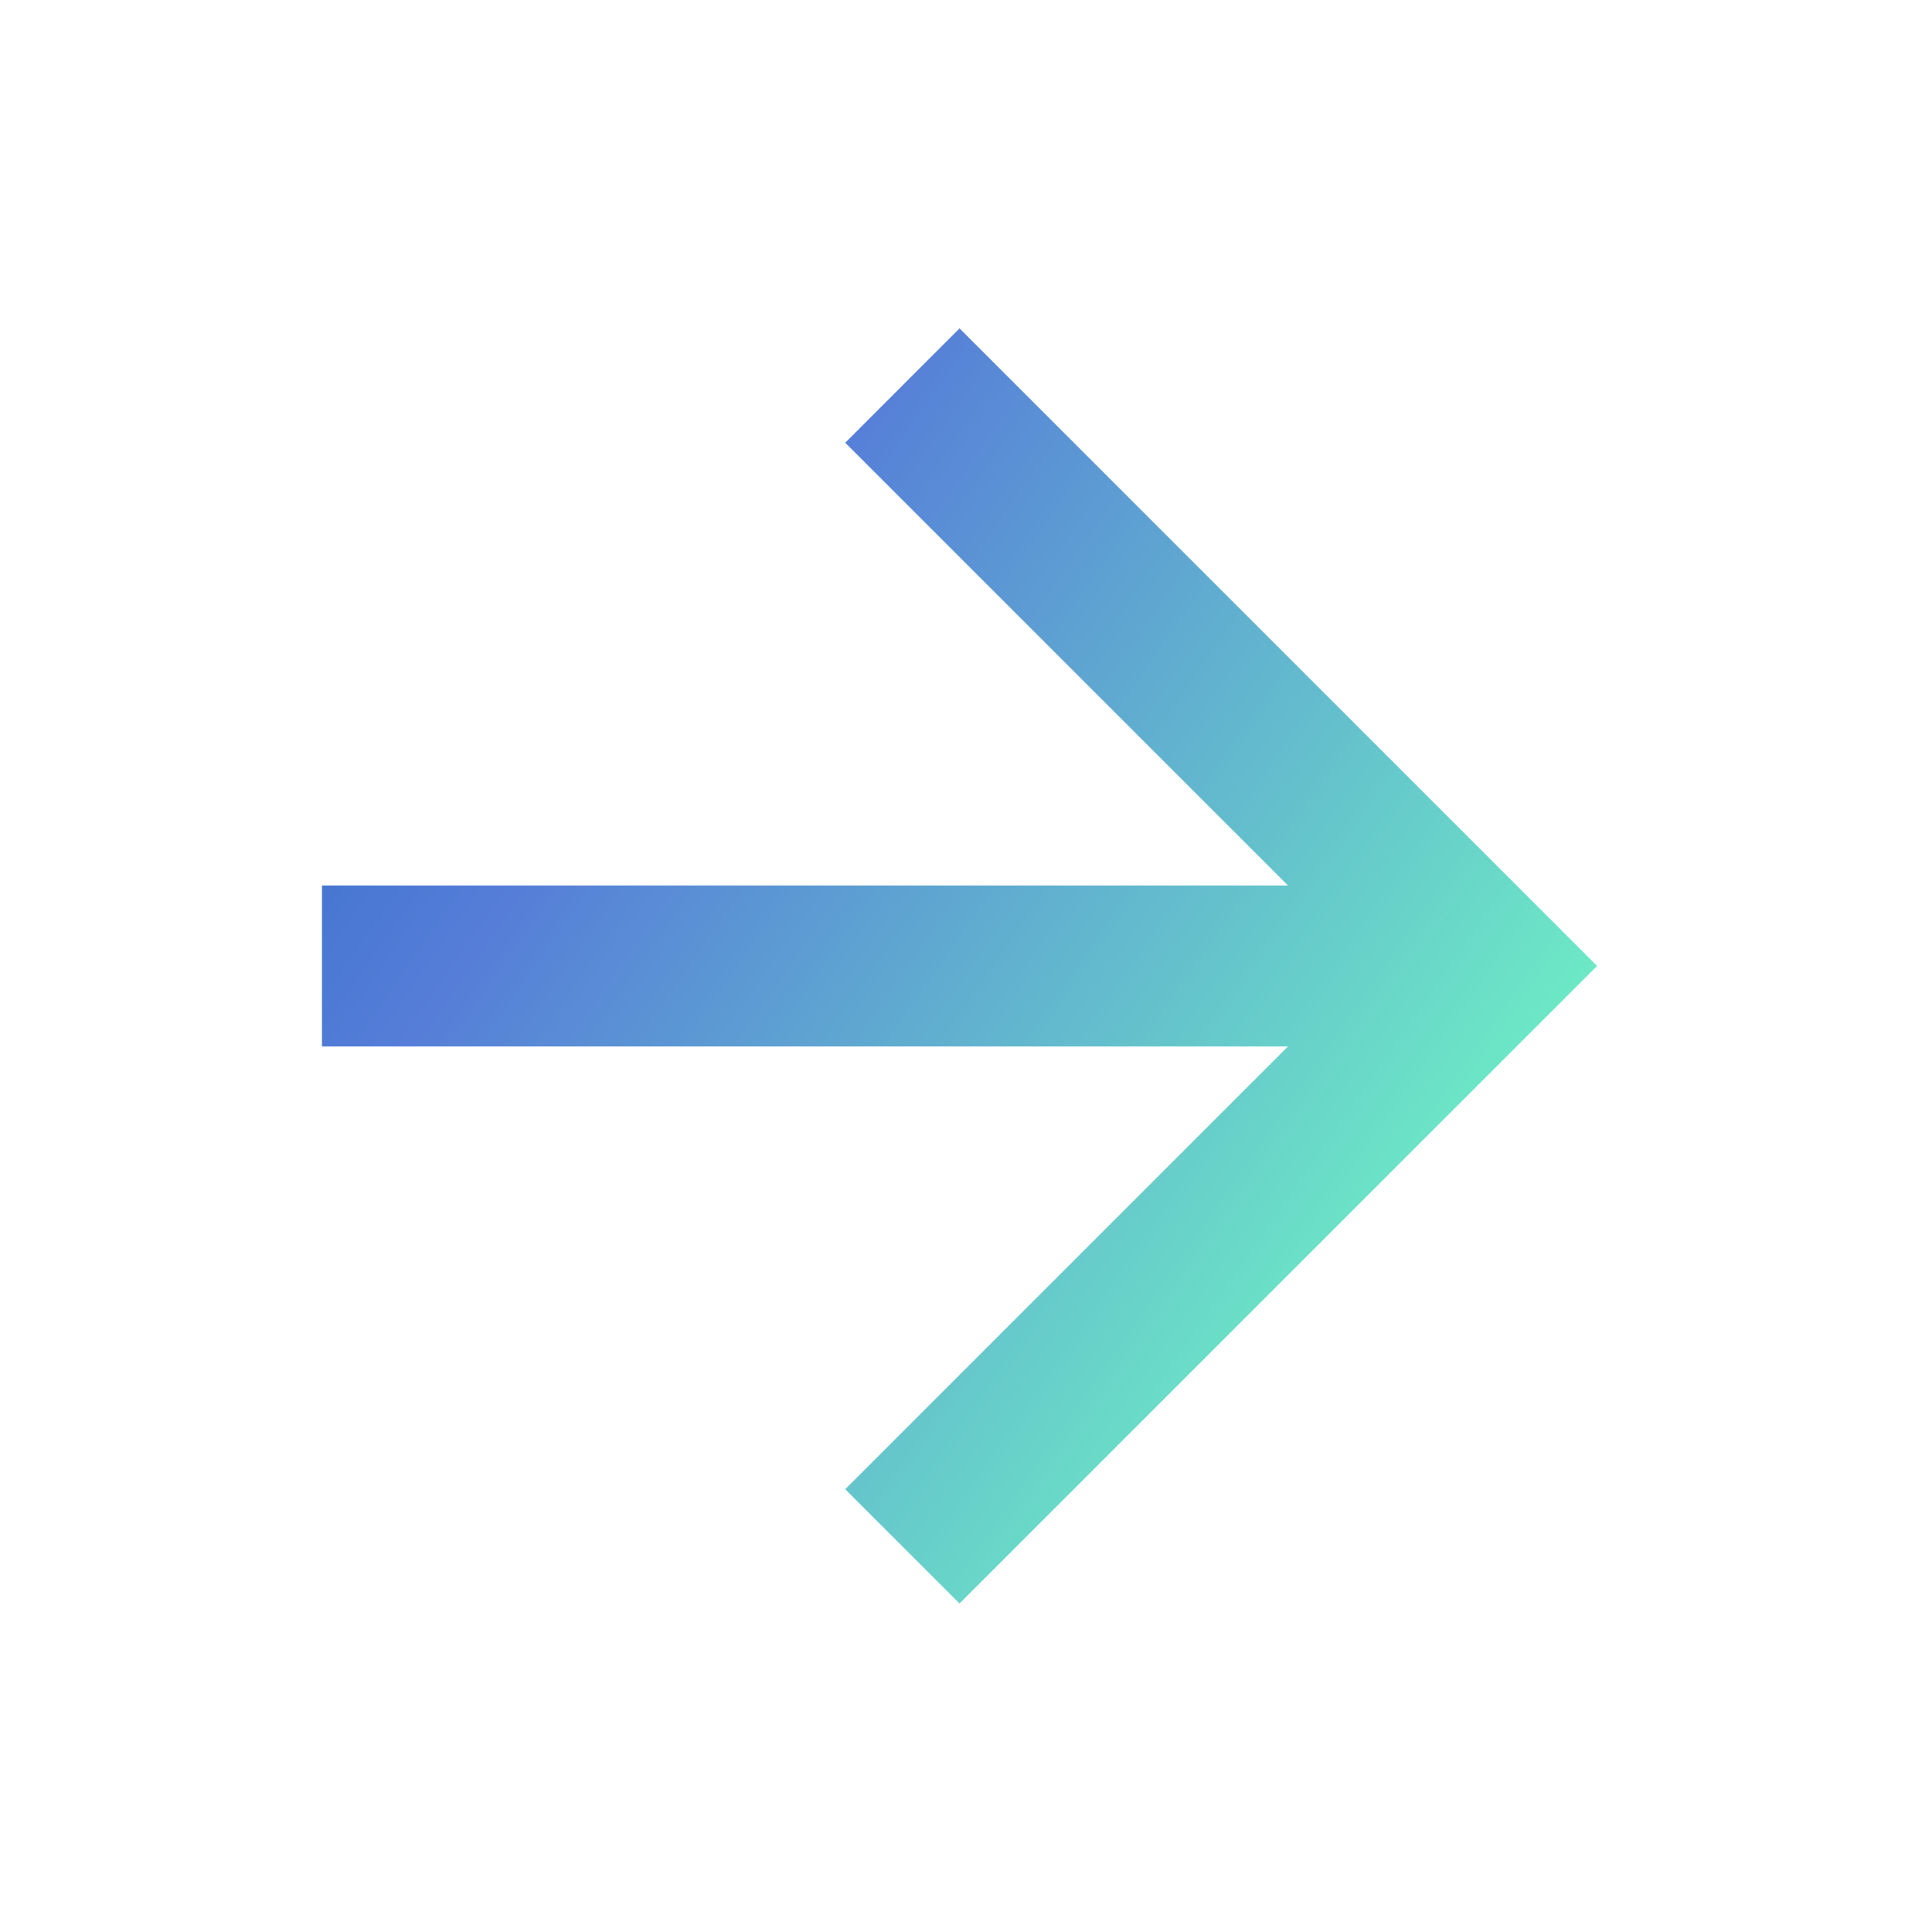 <?xml version="1.0" encoding="UTF-8"?> <svg xmlns="http://www.w3.org/2000/svg" width="32" height="32" viewBox="0 0 32 32" fill="none"><path d="M5.333 14.666V17.333H21.333L14 24.666L15.893 26.559L26.453 15.999L15.893 5.439L14 7.333L21.333 14.666H5.333Z" fill="url(#paint0_linear_6145_3991)"></path><defs><linearGradient id="paint0_linear_6145_3991" x1="0.654" y1="-0.897" x2="28.287" y2="18.35" gradientUnits="userSpaceOnUse"><stop stop-color="#0054B6"></stop><stop offset="0.459" stop-color="#567ED8"></stop><stop offset="1" stop-color="#71FCC2"></stop></linearGradient></defs></svg> 
